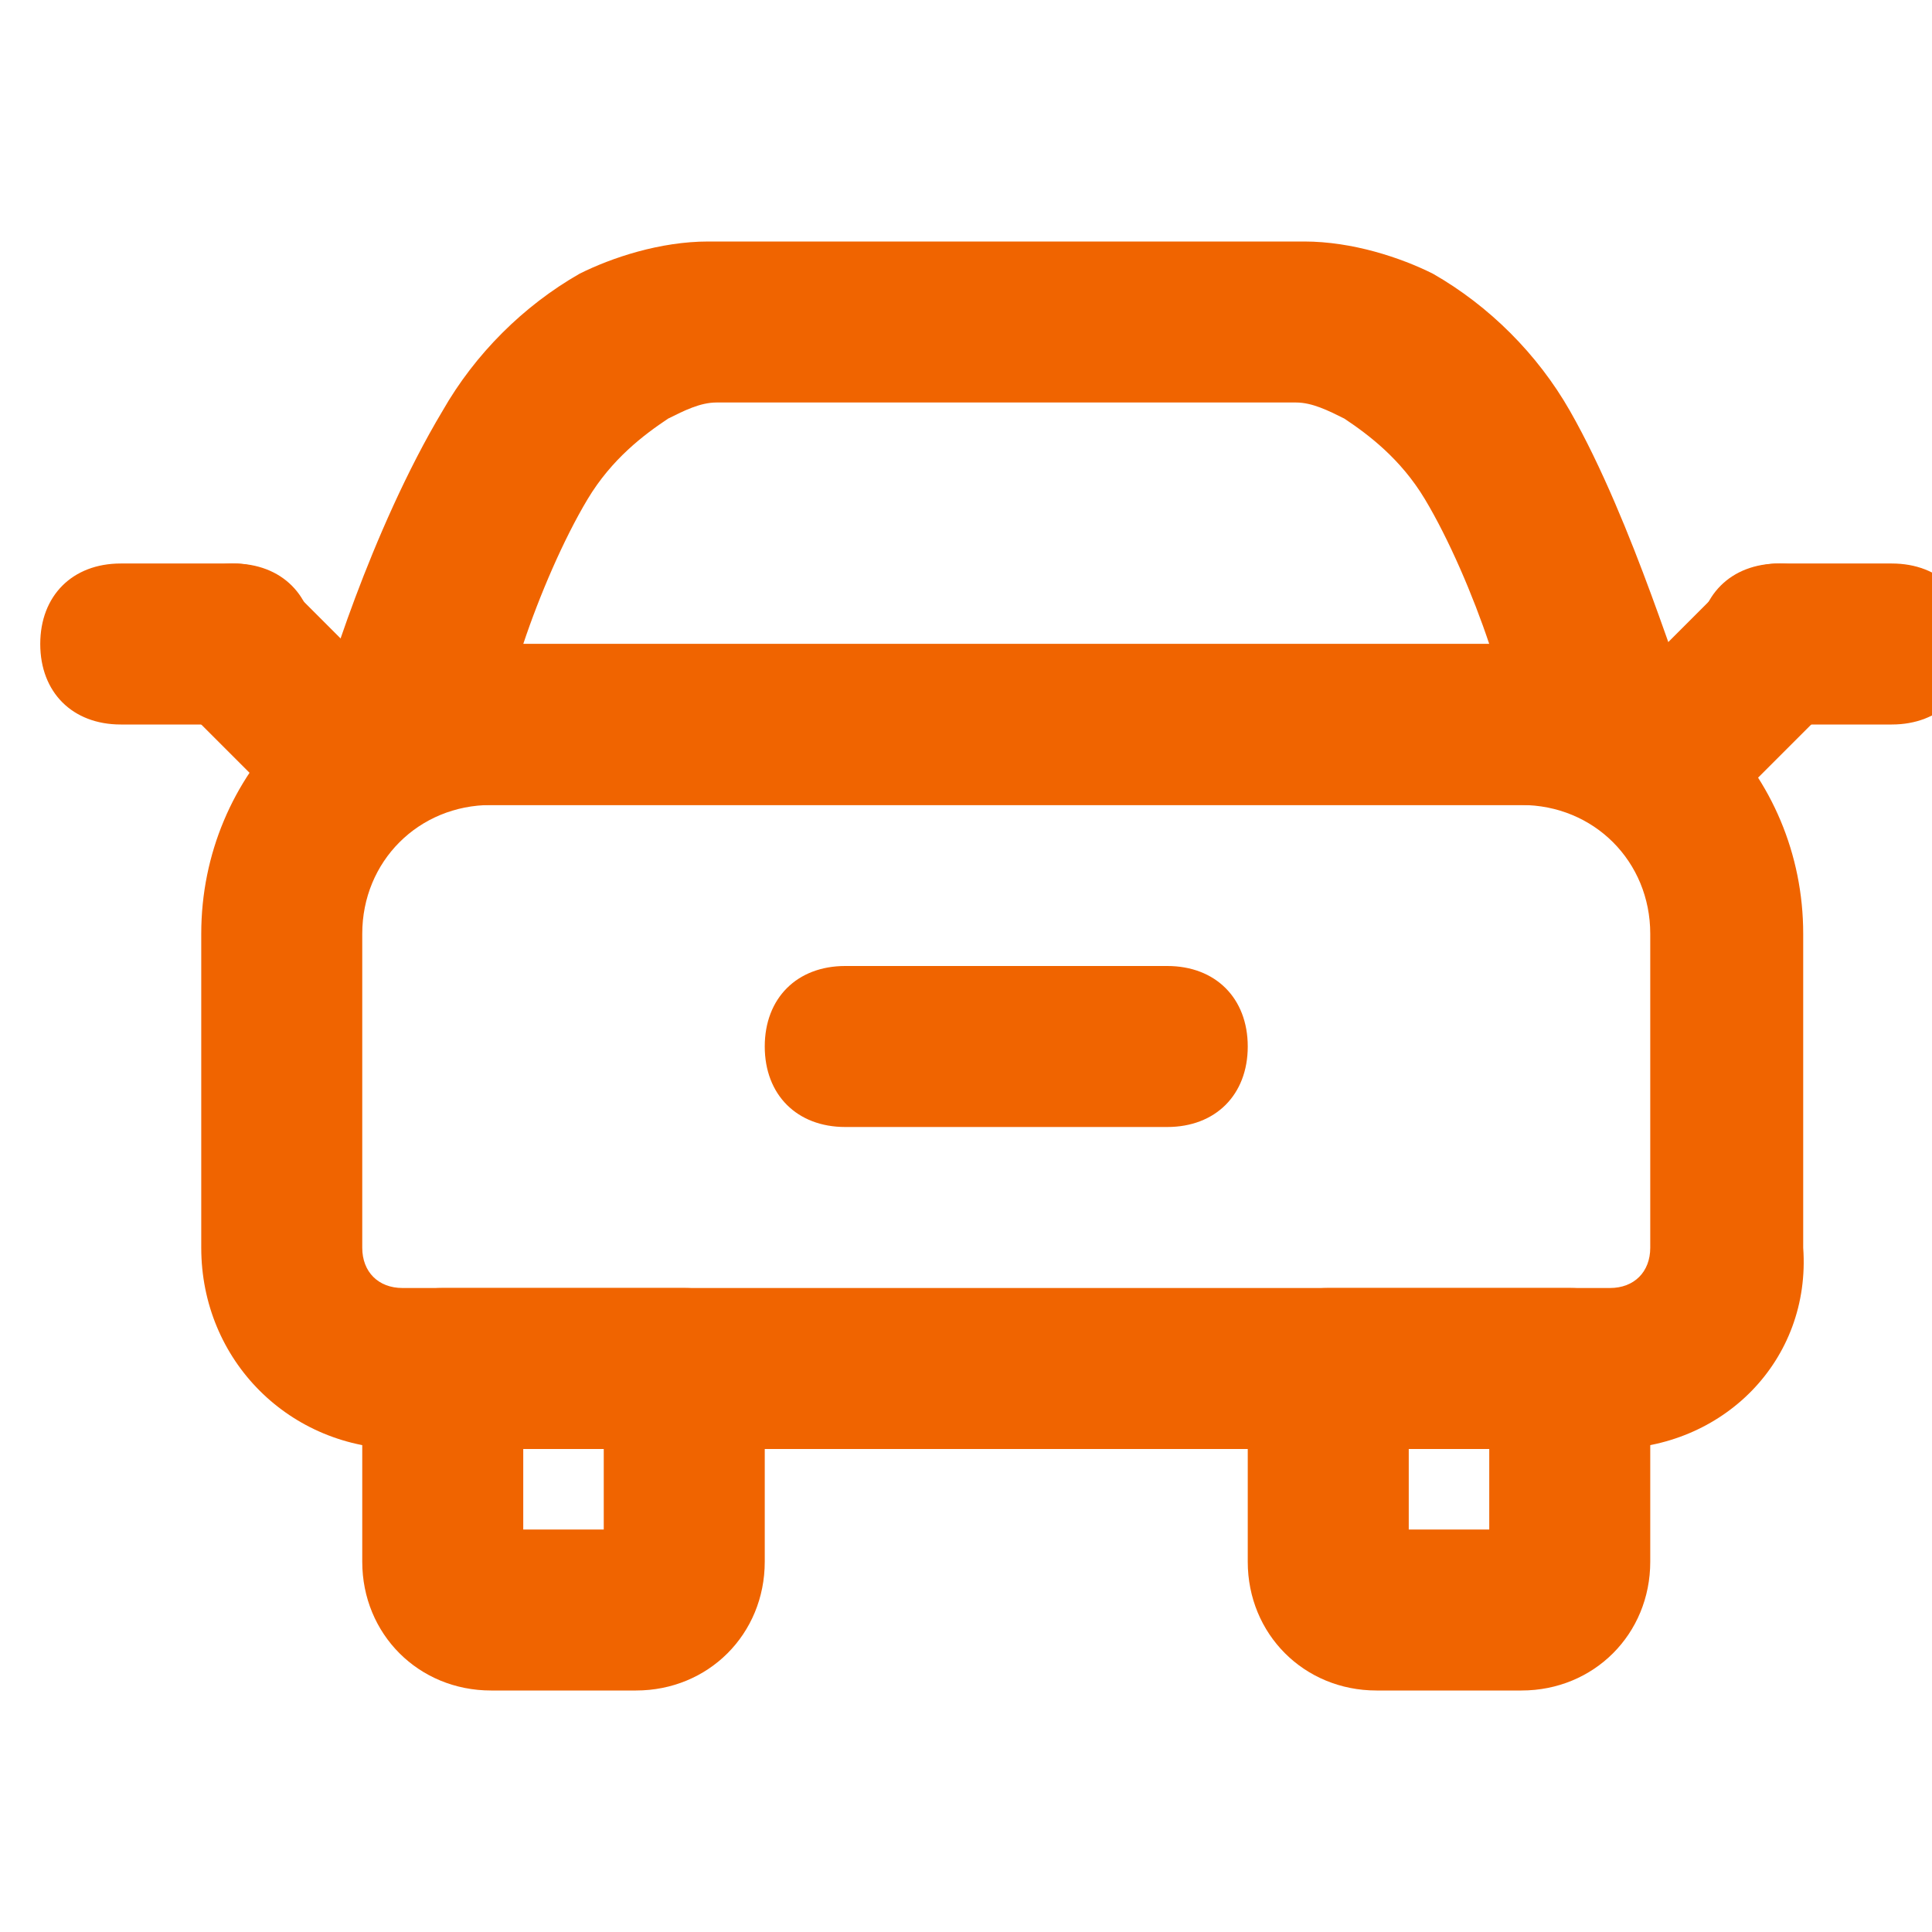 <svg width="24" height="24" viewBox="0 0 23 24" xmlns="http://www.w3.org/2000/svg" class=" car-front-icon car-front-icon--"><title stroke="none" fill="#000000" stroke-width="1px">Car Front</title><path class="st1" d="M20.8 10H3.1l.4-1.3c0-.1.6-2.1 1.5-3.6.4-.7 1-1.3 1.7-1.7.4-.2 1-.4 1.6-.4h7.4c.6 0 1.2.2 1.6.4.7.4 1.3 1 1.7 1.7.8 1.4 1.4 3.5 1.5 3.6l.3 1.3zM6 8h12c-.2-.6-.5-1.3-.8-1.8-.3-.5-.7-.8-1-1-.2-.1-.4-.2-.6-.2H8.4c-.2 0-.4.1-.6.2-.3.2-.7.5-1 1-.3.5-.6 1.2-.8 1.8z" stroke="none" fill="#f06400" stroke-width="1px"></path><path class="st1" d="M19.5 18h-15C3.1 18 2 16.9 2 15.5v-3.9C2 9.6 3.6 8 5.6 8h12.7c2 0 3.6 1.6 3.6 3.6v3.9c.1 1.4-1 2.5-2.4 2.5zM5.6 10c-.9 0-1.6.7-1.6 1.6v3.9c0 .3.2.5.5.5h15c.3 0 .5-.2.5-.5v-3.9c0-.9-.7-1.6-1.6-1.6H5.6z" stroke="none" fill="#f06400" stroke-width="1px"></path><path class="st1" d="M18.4 21h-1.8c-.9 0-1.6-.7-1.6-1.6V17c0-.6.4-1 1-1h3c.6 0 1 .4 1 1v2.4c0 .9-.7 1.6-1.6 1.6zM17 19h1v-1h-1v1zM7.4 21H5.6c-.9 0-1.6-.7-1.6-1.6V17c0-.6.4-1 1-1h3c.6 0 1 .4 1 1v2.4c0 .9-.7 1.6-1.6 1.6zM6 19h1v-1H6v1zM14 14h-4c-.6 0-1-.4-1-1s.4-1 1-1h4c.6 0 1 .4 1 1s-.4 1-1 1zM3.7 10.3c-.3 0-.5-.1-.7-.3L1.7 8.7c-.4-.4-.4-1 0-1.4s1-.4 1.4 0l1.3 1.3c.4.4.4 1 0 1.4-.2.2-.5.3-.7.3z" stroke="none" fill="#f06400" stroke-width="1px"></path><path class="st1" d="M3.1 8.7c-.2.2-.5.3-.7.3H1c-.6 0-1-.4-1-1s.4-1 1-1h1.4c.6 0 1 .4 1 1 0 .3-.2.5-.3.7zM20.3 10.3c.3 0 .5-.1.7-.3l1.3-1.3c.4-.4.4-1 0-1.4s-1-.4-1.4 0l-1.3 1.3c-.4.4-.4 1 0 1.4.2.2.5.3.7.3z" stroke="none" fill="#f06400" stroke-width="1px"></path><path class="st1" d="M20.9 8.7c.2.2.5.3.7.3H23c.6 0 1-.4 1-1s-.4-1-1-1h-1.4c-.6 0-1 .4-1 1 0 .3.2.5.3.7z" stroke="none" fill="#f06400" stroke-width="1px"></path></svg>